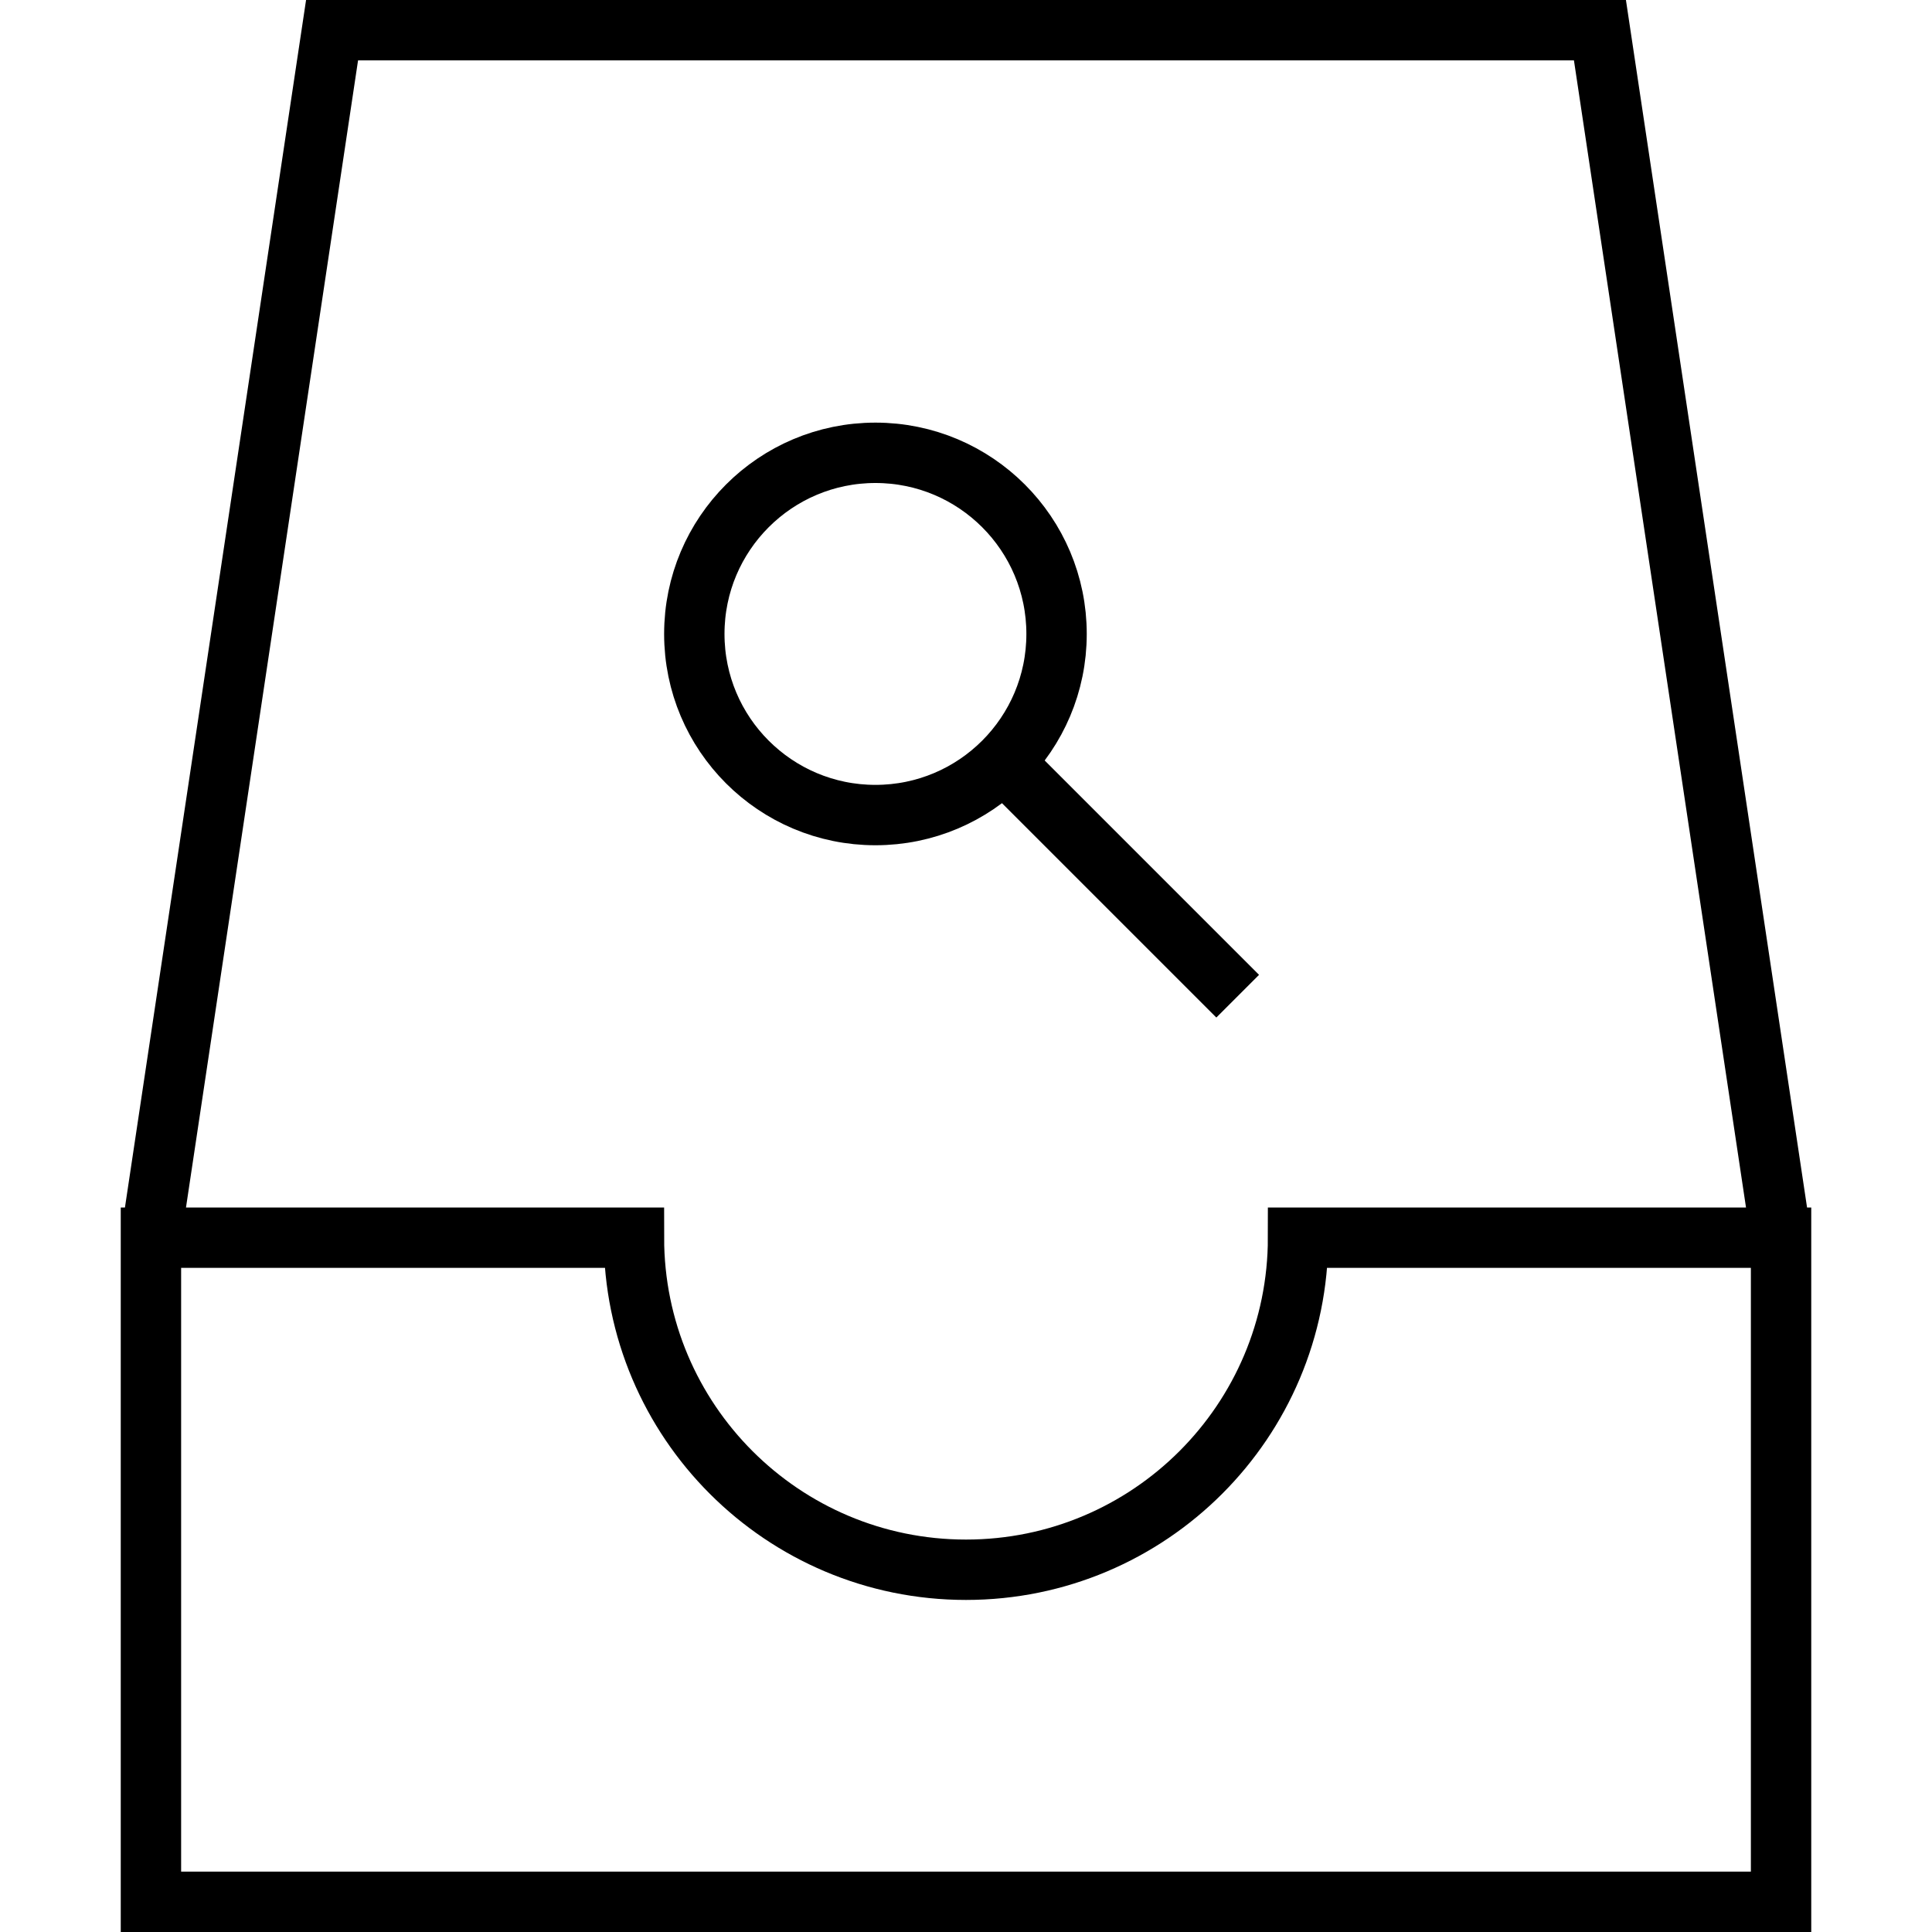 <svg xmlns="http://www.w3.org/2000/svg" width="64" height="64" viewBox="0 0 64 64"><path fill="none" stroke="#000" stroke-width="2" stroke-miterlimit="10" d="M5 41l6-40h42l6 40M21 41c0 6.075 4.925 11 11 11s11-4.925 11-11h16v22H5V41h16z"/><g fill="none" stroke="#000" stroke-width="2" stroke-miterlimit="10"><circle cx="29" cy="21" r="6"/><path d="M33 25l8 8"/></g></svg>